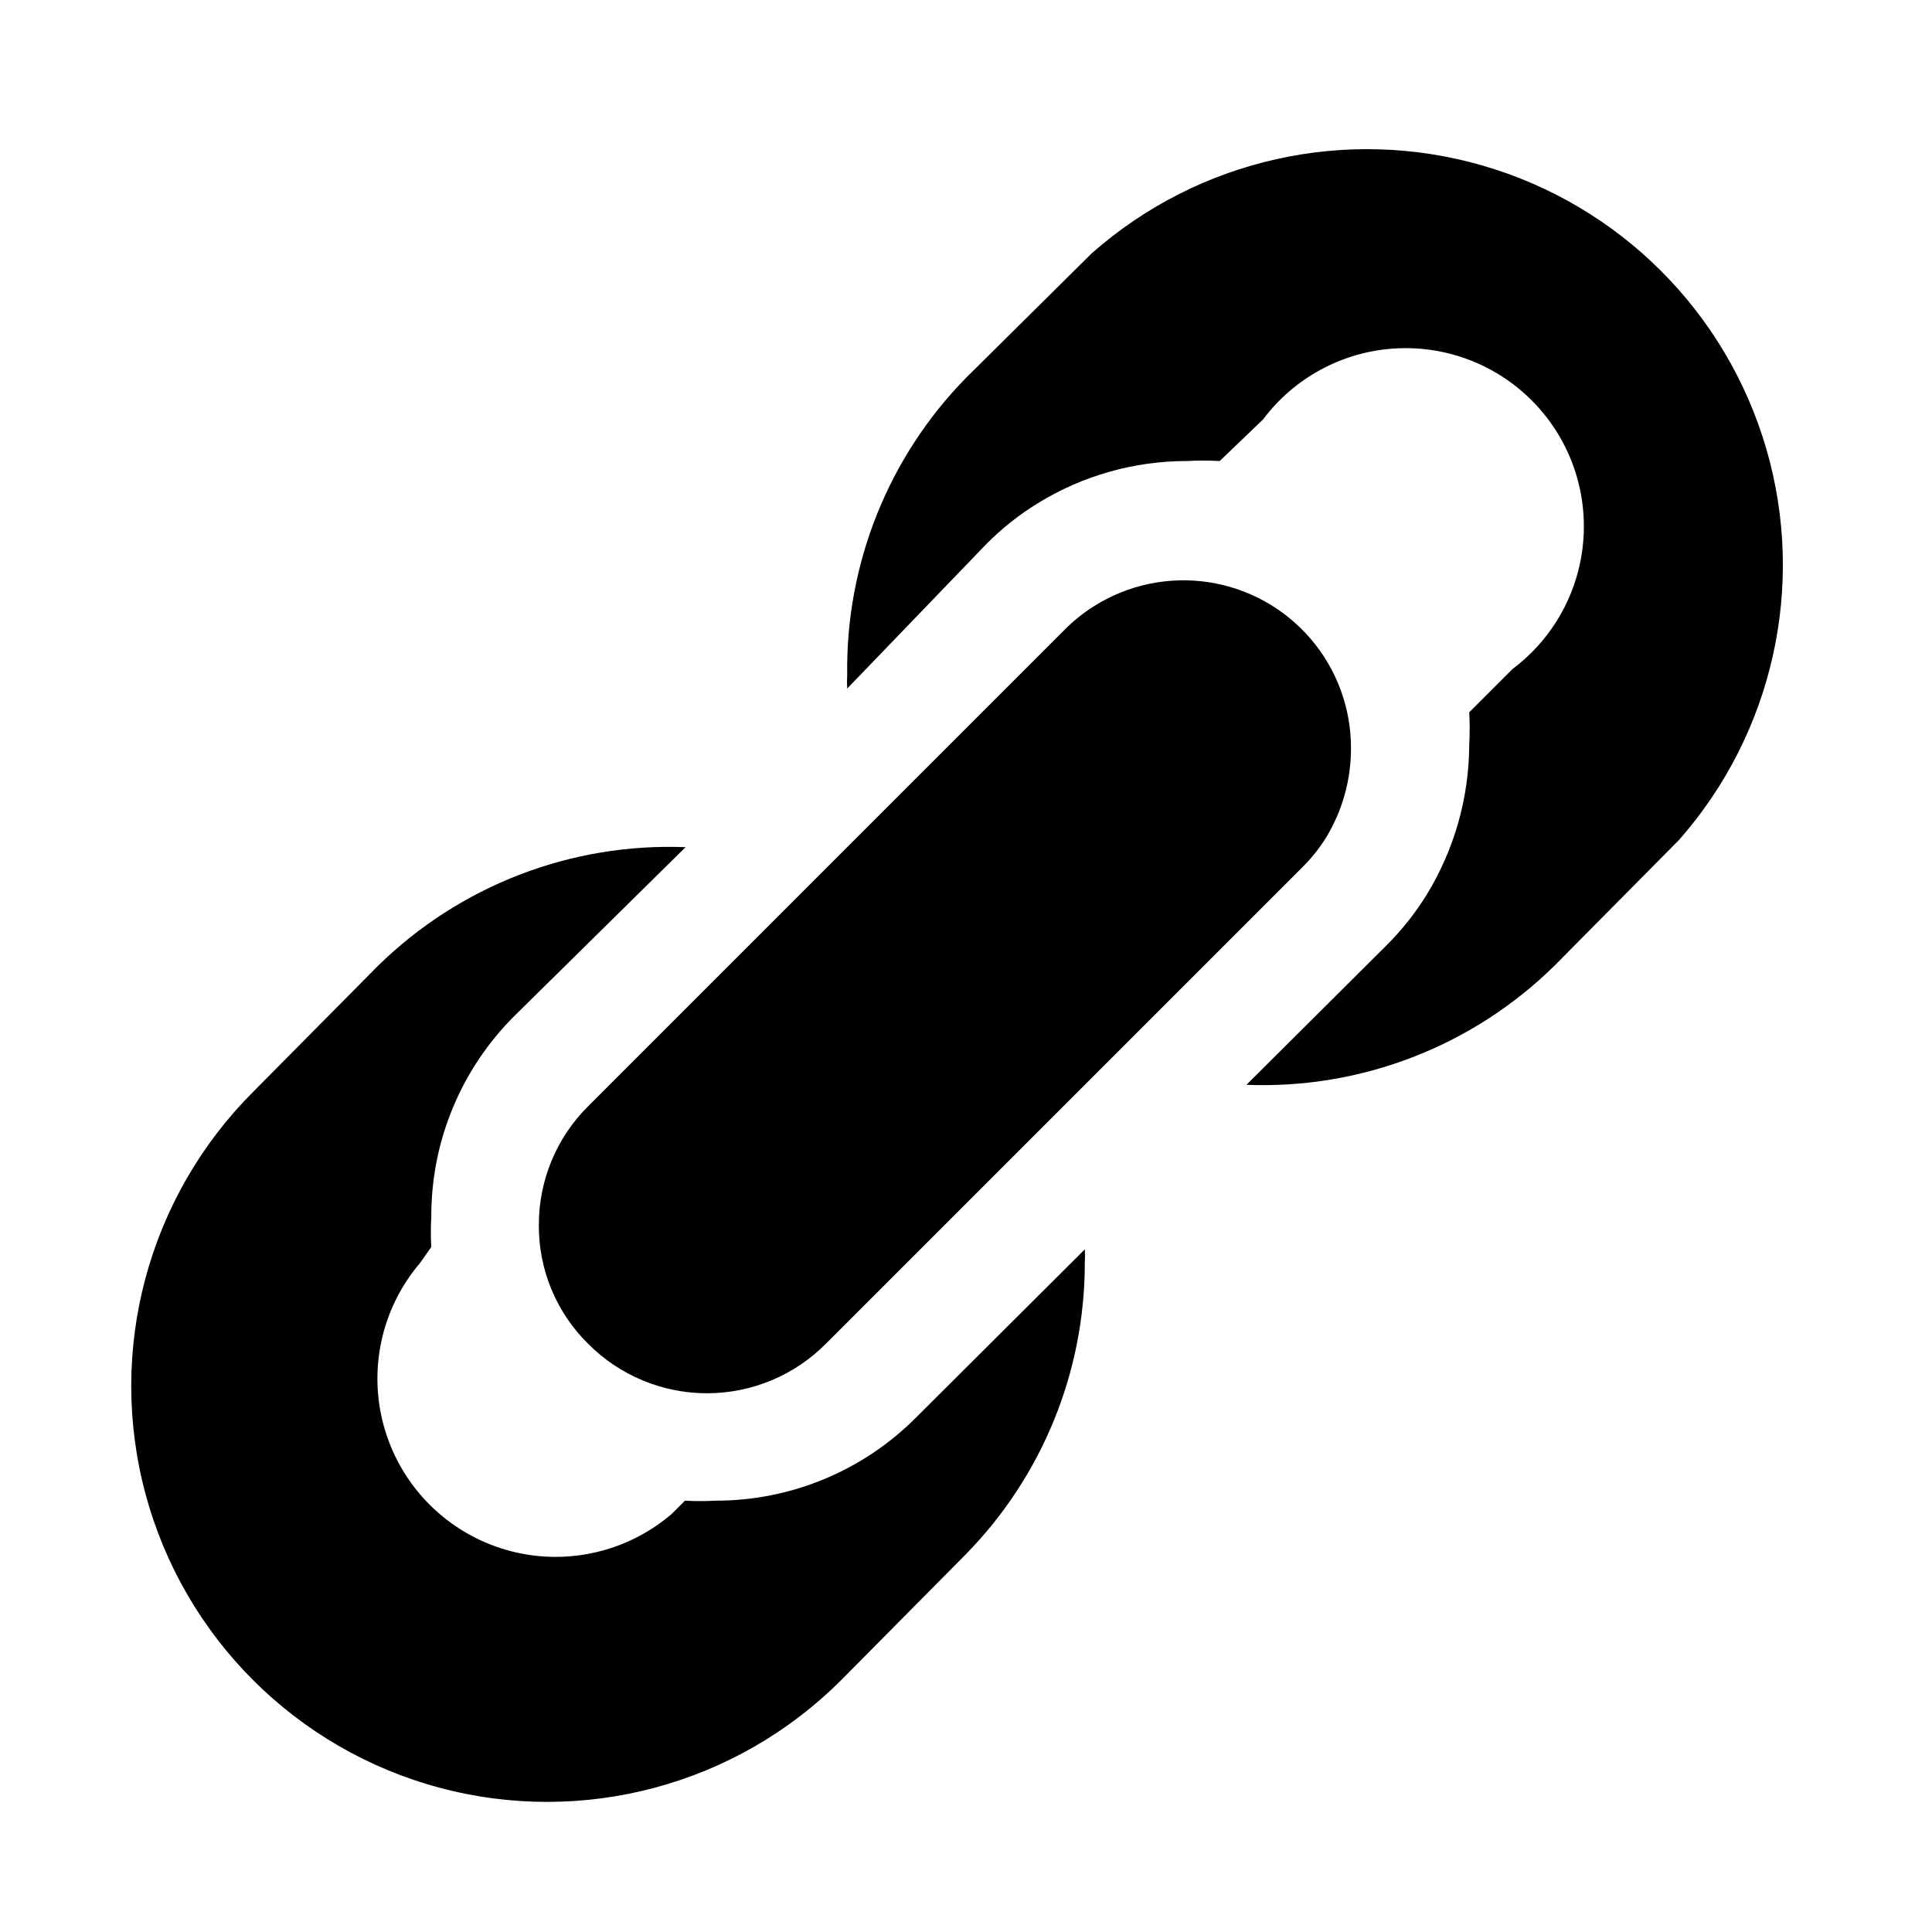 <?xml version="1.0" encoding="UTF-8"?>
<!-- Uploaded to: ICON Repo, www.svgrepo.com, Generator: ICON Repo Mixer Tools -->
<svg fill="#000000" width="800px" height="800px" version="1.1" viewBox="144 144 512 512" xmlns="http://www.w3.org/2000/svg">
 <g>
  <path d="m386.77 519.65c-14.082 14.16-33.246 22.094-53.215 22.043-2.676 0.156-5.356 0.156-8.031 0l-3.465 3.465h0.004c-12.137 10.441-28.734 14.027-44.098 9.523s-27.398-16.484-31.973-31.824c-4.578-15.344-1.07-31.957 9.316-44.141l2.988-4.25c-0.156-2.676-0.156-5.356 0-8.031-0.051-19.969 7.887-39.129 22.043-53.215l45.344-44.711c-30.363-1.195-59.875 10.195-81.555 31.488l-33.062 33.375c-27.844 27.844-38.719 68.426-28.527 106.46 10.191 38.031 39.902 67.742 77.934 77.93 38.035 10.191 78.617-0.68 106.46-28.523l33.062-33.379c20.188-20.602 31.492-48.301 31.488-77.145 0.078-1.207 0.078-2.414 0-3.621z"/>
  <path d="m433.38 211.07-33.375 33.062c-20.574 20.992-31.91 49.332-31.488 78.719-0.078 1.207-0.078 2.418 0 3.621l36.84-38.258c4.113-4.156 8.711-7.805 13.695-10.863 11.883-7.316 25.566-11.188 39.52-11.176 2.883-0.156 5.773-0.156 8.66 0l11.492-11.023c8.215-10.953 20.781-17.801 34.438-18.773 13.656-0.969 27.066 4.035 36.746 13.715 9.684 9.684 14.688 23.09 13.715 36.746-0.969 13.66-7.82 26.223-18.773 34.438l-11.492 11.492c0.16 2.887 0.16 5.777 0 8.66-0.055 13.945-3.922 27.609-11.18 39.52-3.059 4.984-6.703 9.582-10.863 13.695l-37 36.844c30.363 1.195 59.875-10.199 81.555-31.488l33.062-33.379c24.953-28.301 33.695-67.398 23.172-103.63-10.527-36.23-38.855-64.562-75.09-75.086-36.23-10.527-75.332-1.785-103.63 23.168z"/>
  <path d="m495.41 365.99c4.332-7.117 6.621-15.285 6.613-23.617 0.047-10.648-3.738-20.961-10.66-29.051-6.926-8.094-16.527-13.43-27.055-15.031-10.527-1.602-21.281 0.633-30.301 6.297-2.859 1.785-5.5 3.898-7.871 6.297l-64.238 64.238-62.027 62.031c-8.387 8.328-13.094 19.668-13.07 31.484-0.078 11.832 4.637 23.191 13.07 31.488 8.332 8.387 19.668 13.102 31.488 13.102 11.82 0 23.152-4.715 31.488-13.102l126.27-126.27-0.004 0.004c2.398-2.367 4.516-5.012 6.297-7.871z"/>
 </g>
</svg>
